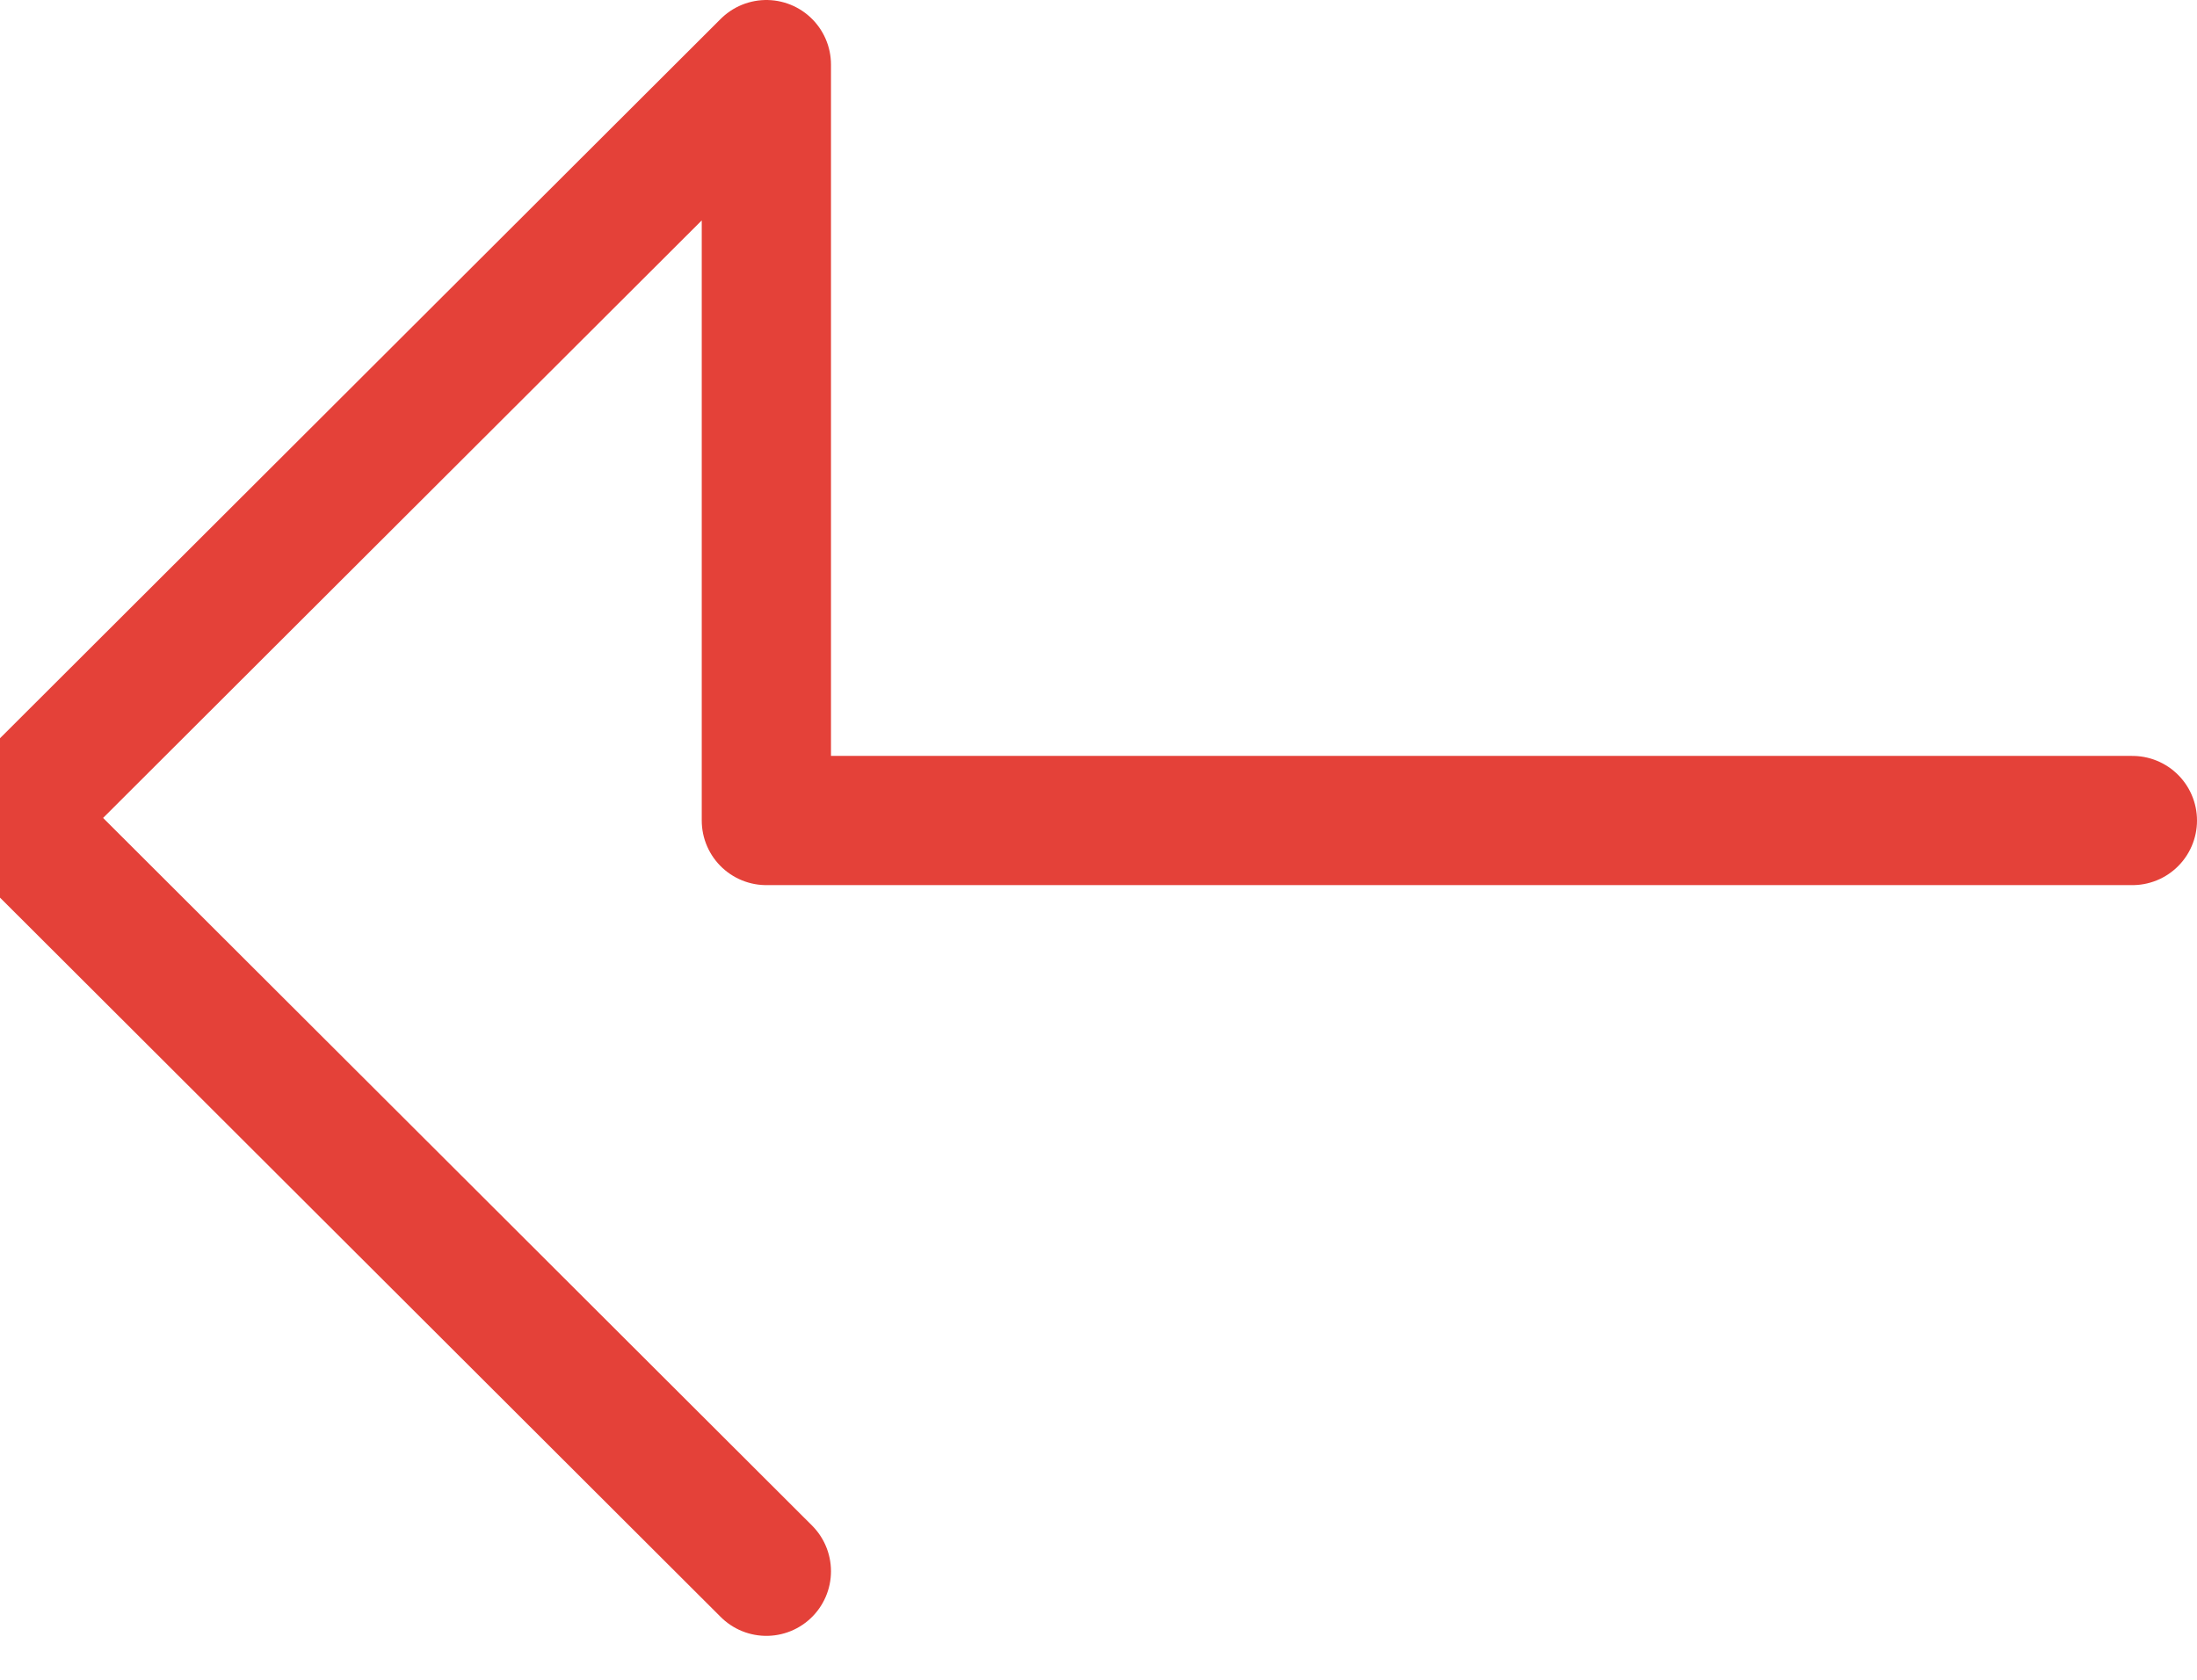 <?xml version="1.0" encoding="UTF-8"?>
<svg width="17px" height="13px" viewBox="0 0 17 13" version="1.1" xmlns="http://www.w3.org/2000/svg" xmlns:xlink="http://www.w3.org/1999/xlink">
    <!-- Generator: Sketch 53.2 (72643) - https://sketchapp.com -->
    <title>arrow-left-red</title>
    <desc>Created with Sketch.</desc>
    <g id="Page-1" stroke="none" stroke-width="1" fill="none" fill-rule="evenodd" stroke-linecap="round" stroke-linejoin="round">
        <g id="arrow-left-red" transform="translate(8.5, 6.5) scale(-1, 1) translate(-8.5, -6.5) " stroke="#E44139">
            <polyline id="Path" points="11.07 12.16 16.91 6.33 11.07 0.5 11.07 6.35 0.5 6.35"></polyline>
        </g>
    </g>
</svg>